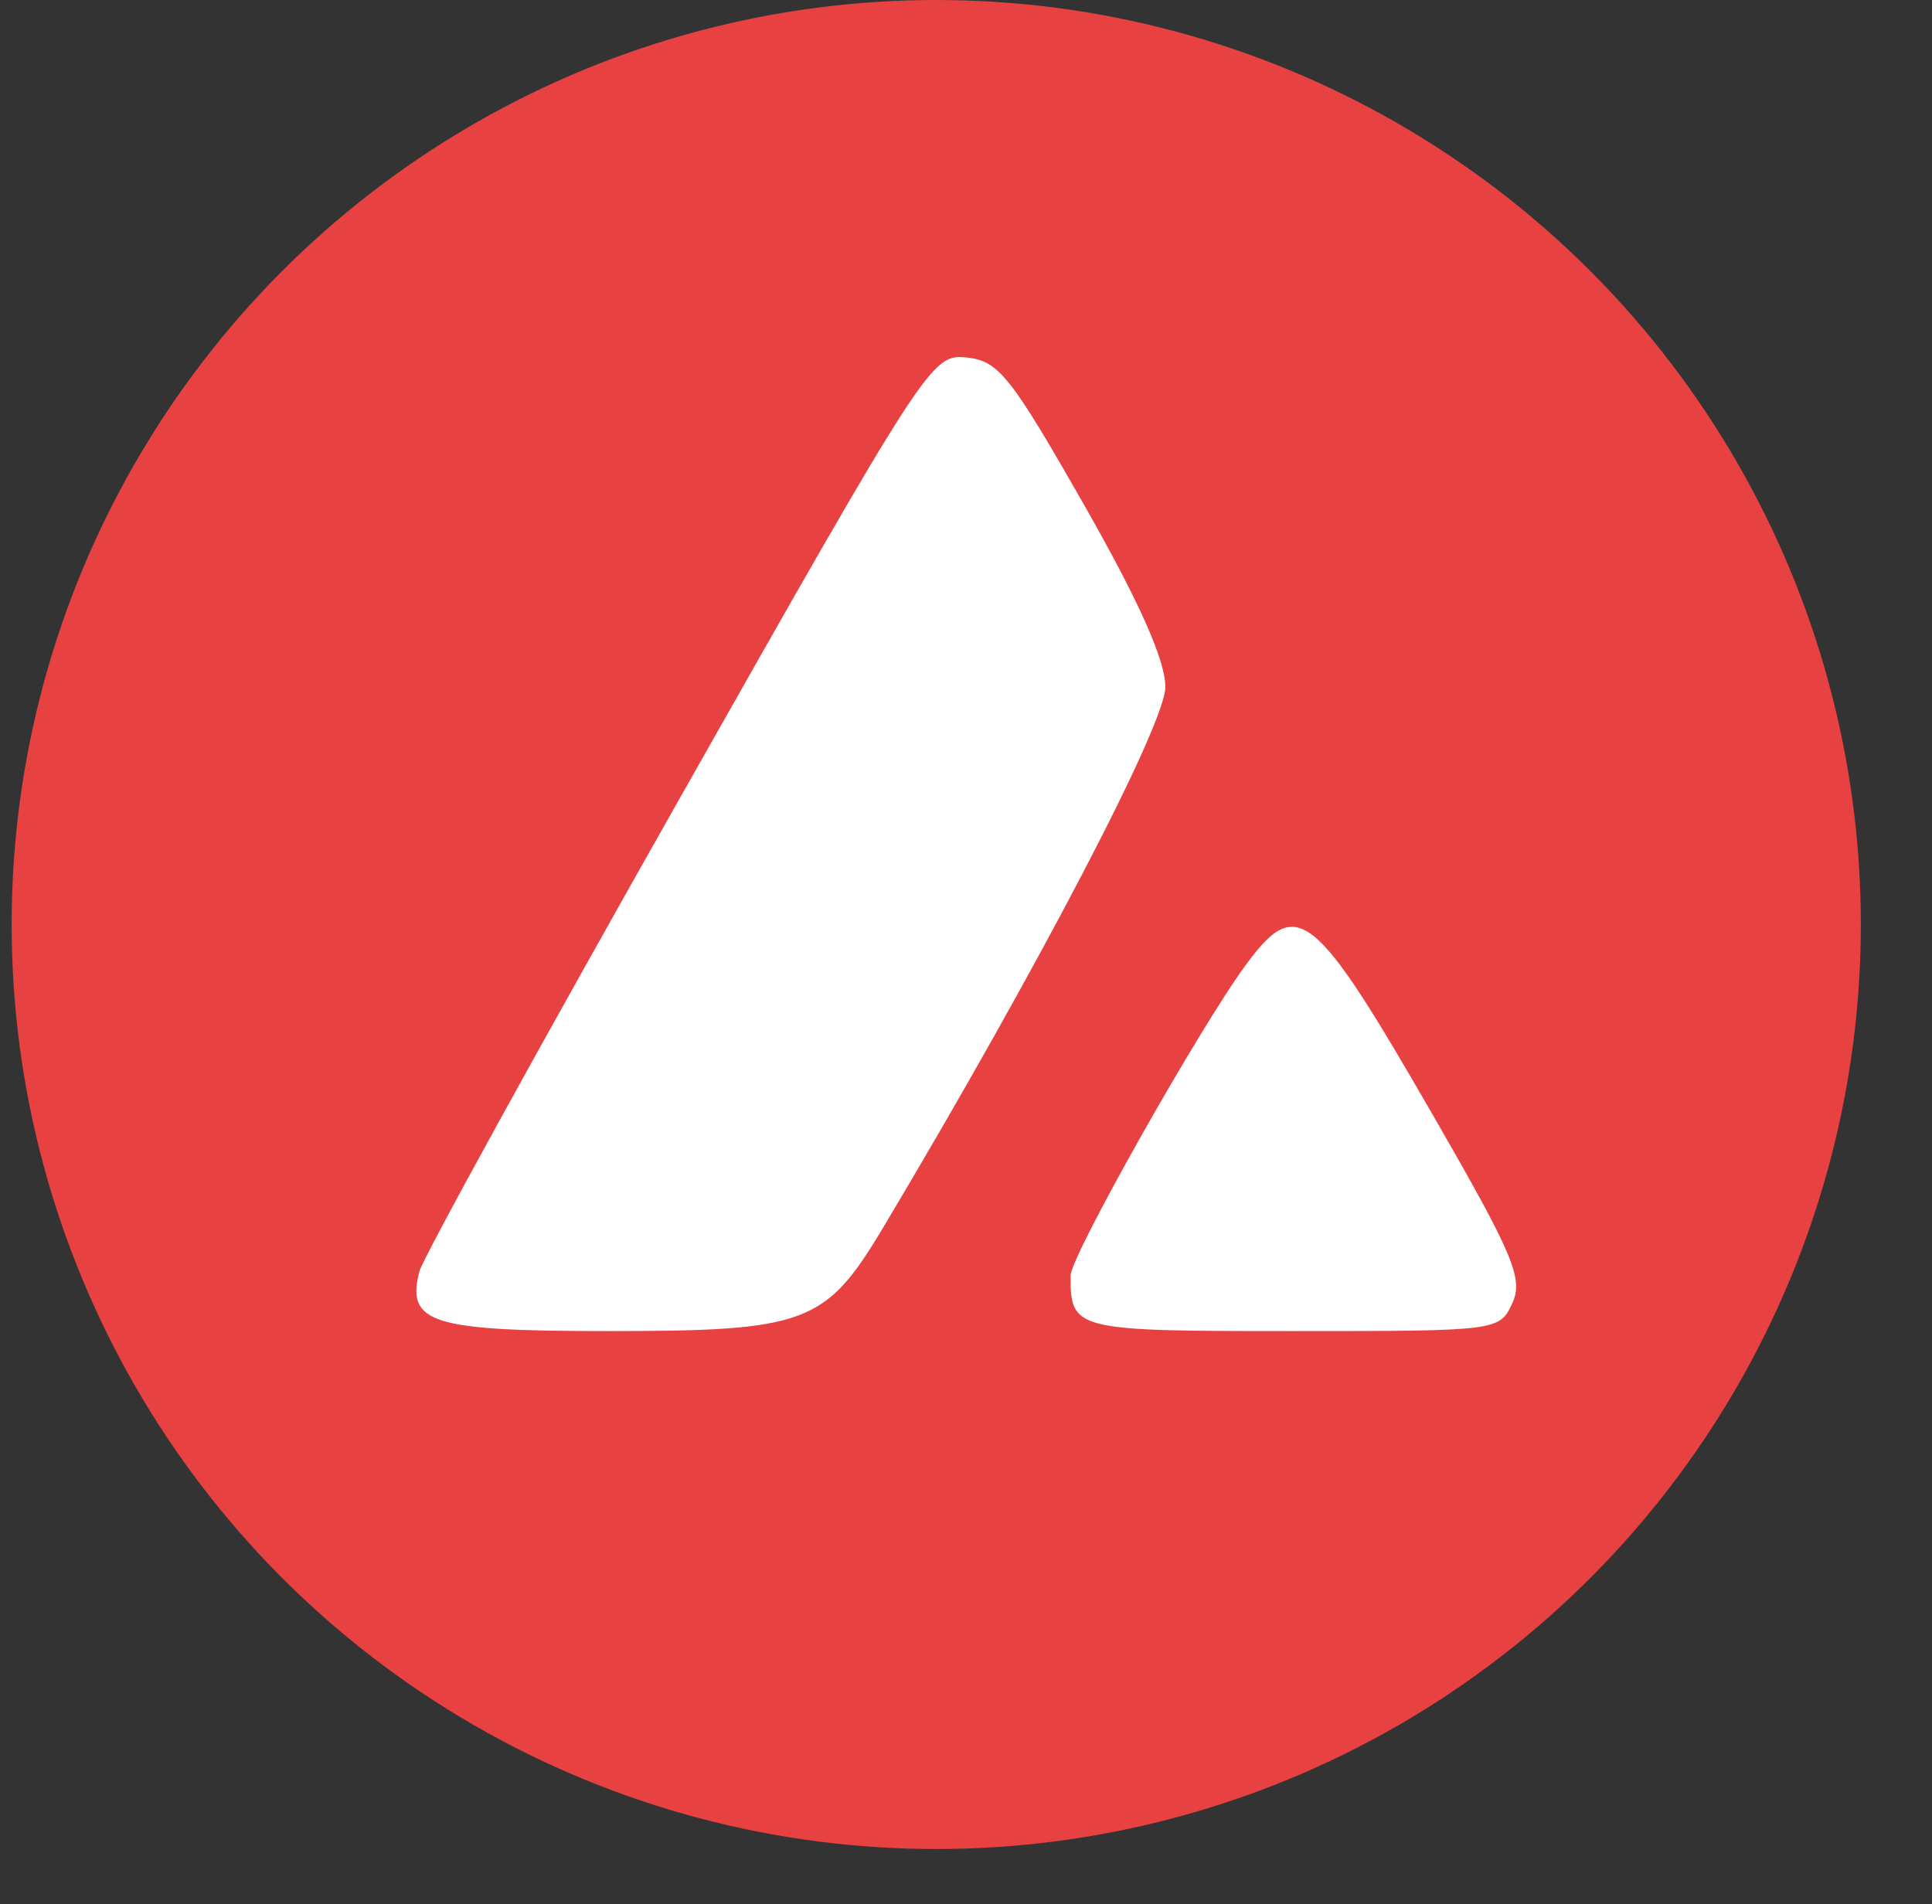 <svg xmlns="http://www.w3.org/2000/svg" width="70" height="69" viewBox="0 0 70 69" fill="none"><rect x="0" y="0" width="70" height="69" fill="#333333" stroke="none"/><circle cx="33.922" cy="33.5" r="33.5" fill="#E84142"></circle><path fill-rule="evenodd" clip-rule="evenodd" d="M24.583 29.006C19.547 37.906 15.324 45.583 15.197 46.065C14.707 47.942 15.62 48.232 22.044 48.232C29.226 48.232 29.915 47.971 32.008 44.466C37.633 35.04 42.237 26.215 42.224 24.882C42.215 23.903 41.256 21.761 39.259 18.26C36.617 13.626 36.175 13.071 35.024 12.954C33.756 12.826 33.619 13.036 24.583 29.006ZM45.133 34.971C43.446 37.266 38.788 45.526 38.788 46.223C38.788 48.201 38.911 48.232 46.822 48.232C54.29 48.232 54.334 48.226 54.795 47.217C55.199 46.328 54.84 45.477 51.928 40.424C47.595 32.907 47.002 32.429 45.133 34.971Z" fill="white"></path></svg>